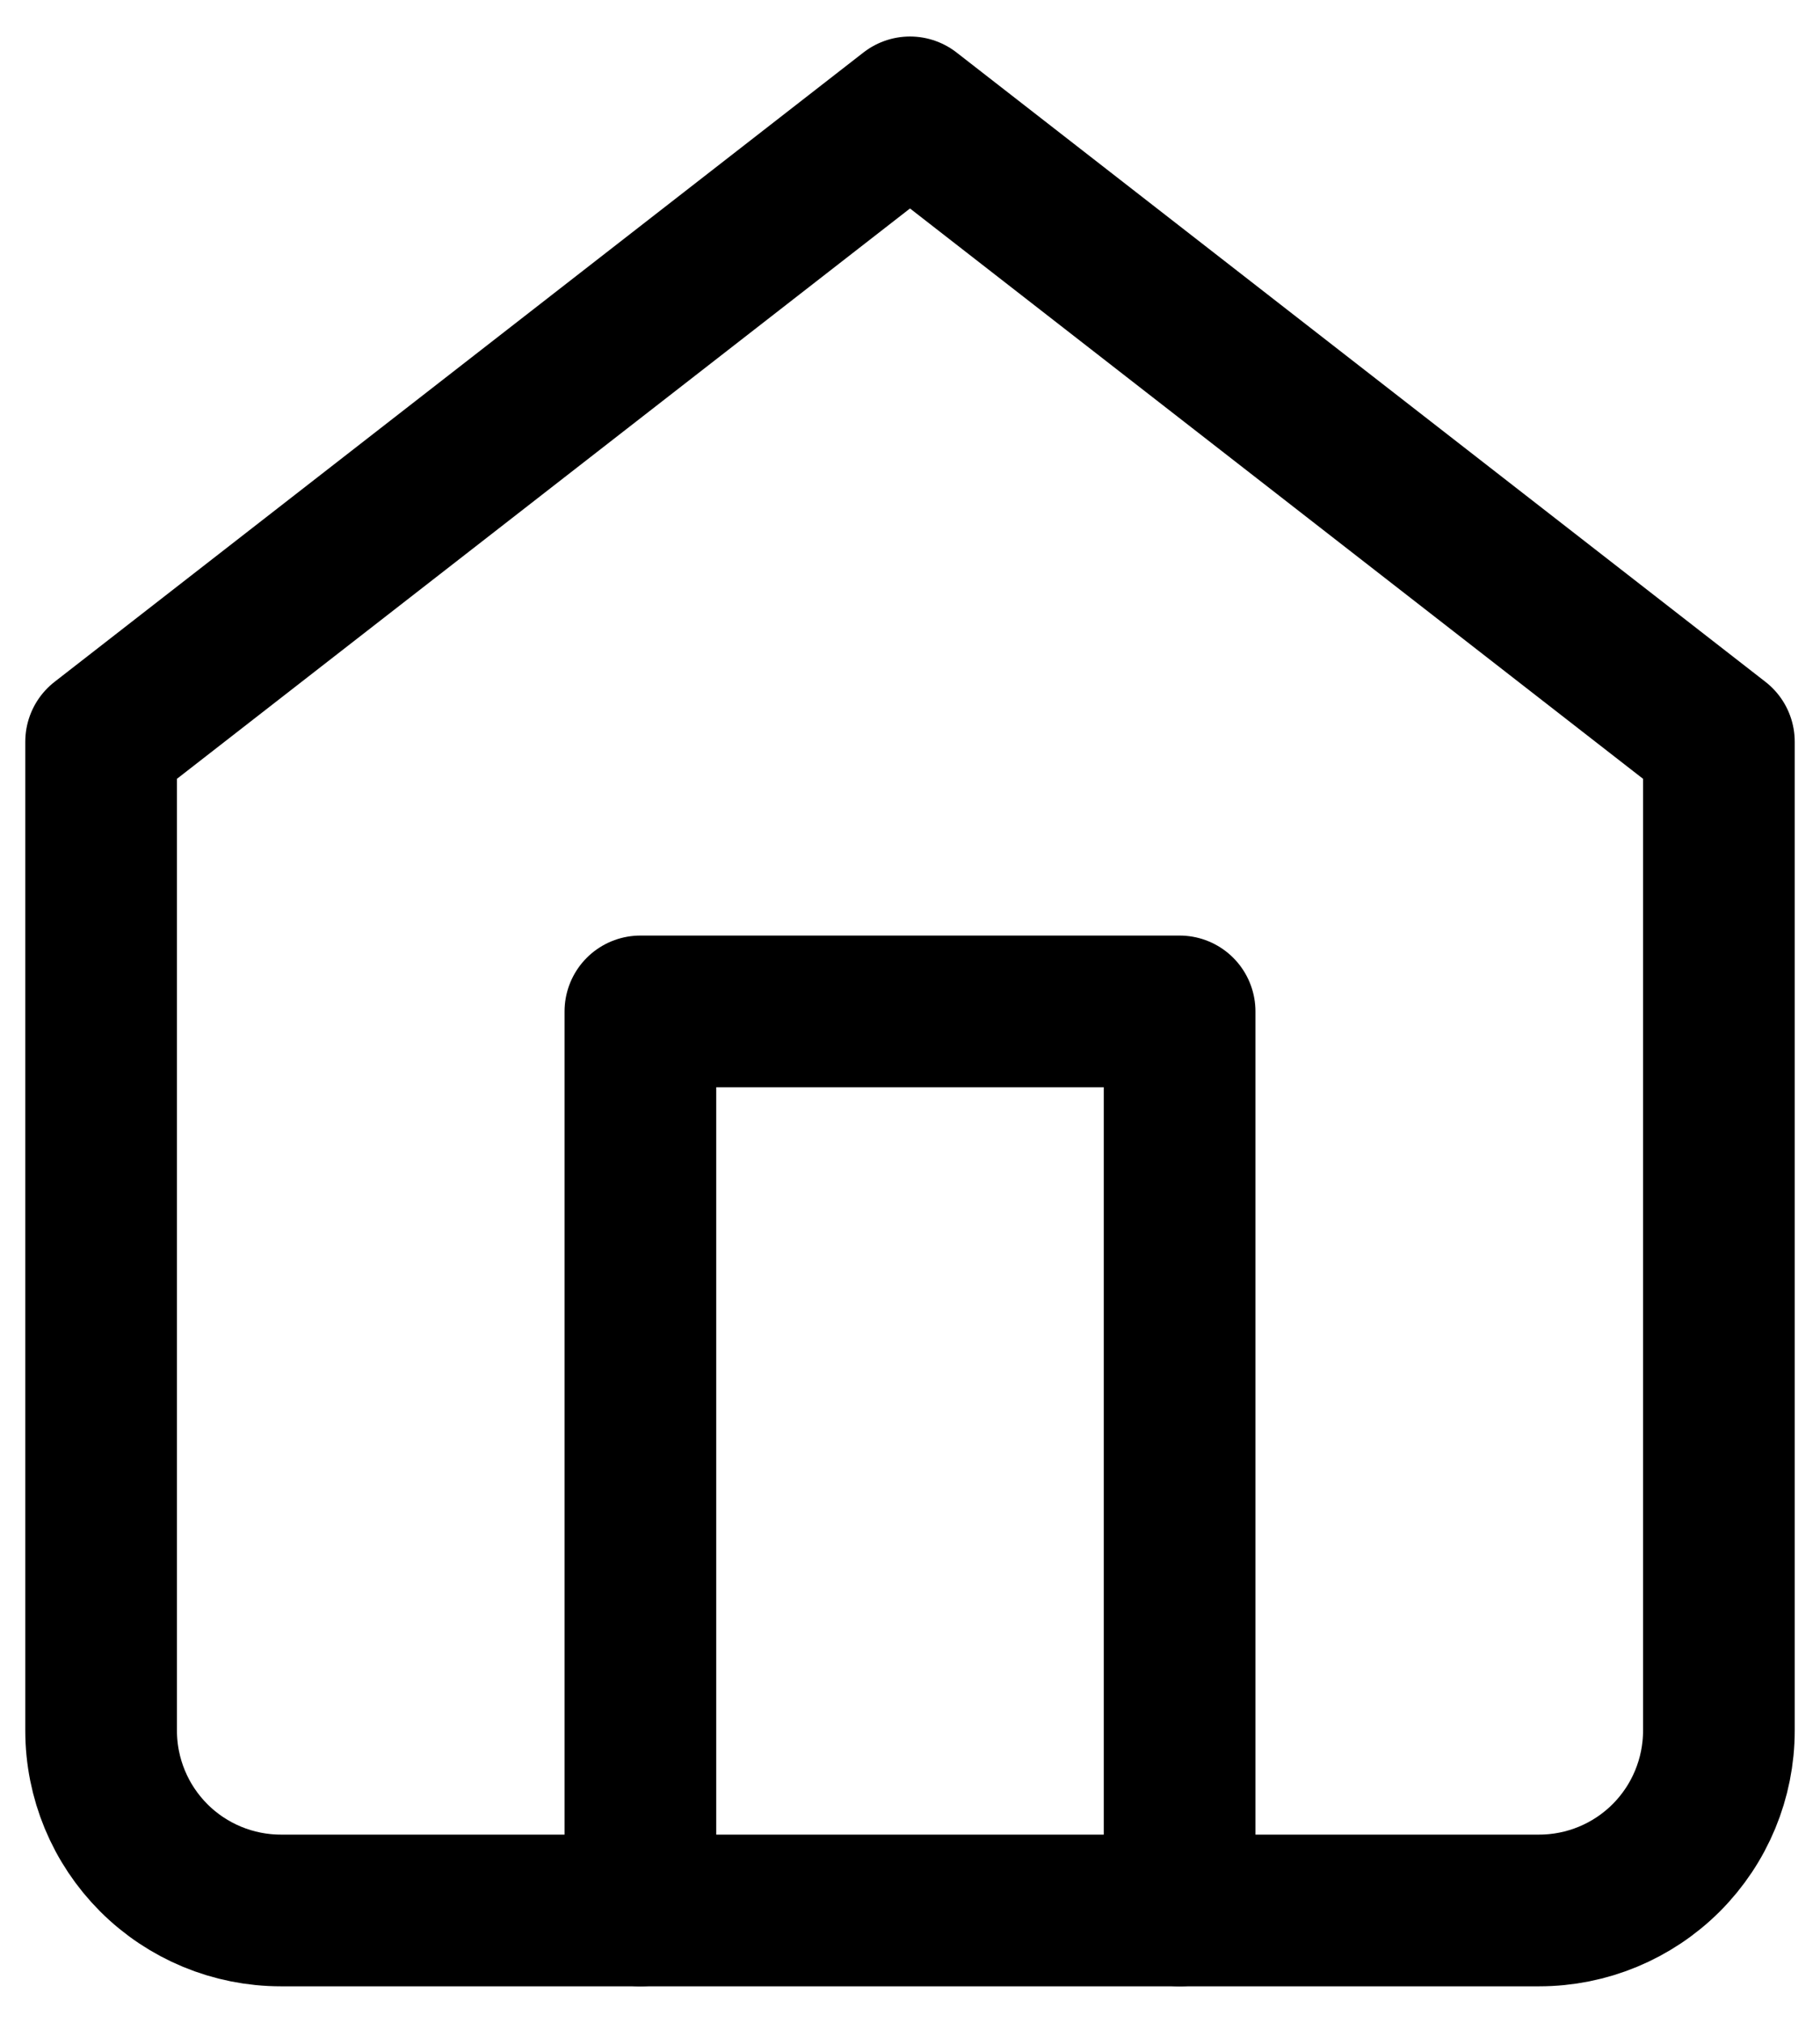<svg width="36" height="40" viewBox="0 0 36 40" fill="none" xmlns="http://www.w3.org/2000/svg">
<path d="M2 14.667L18 2.222L34 14.667V34.222C34 35.165 33.625 36.069 32.959 36.736C32.292 37.403 31.387 37.778 30.444 37.778H5.556C4.613 37.778 3.708 37.403 3.041 36.736C2.375 36.069 2 35.165 2 34.222V14.667Z" stroke="black" stroke-width="3" stroke-linecap="round" stroke-linejoin="round"/>
<path d="M12.667 37.778V20H23.333V37.778" stroke="black" stroke-width="3" stroke-linecap="round" stroke-linejoin="round"/>
</svg>
